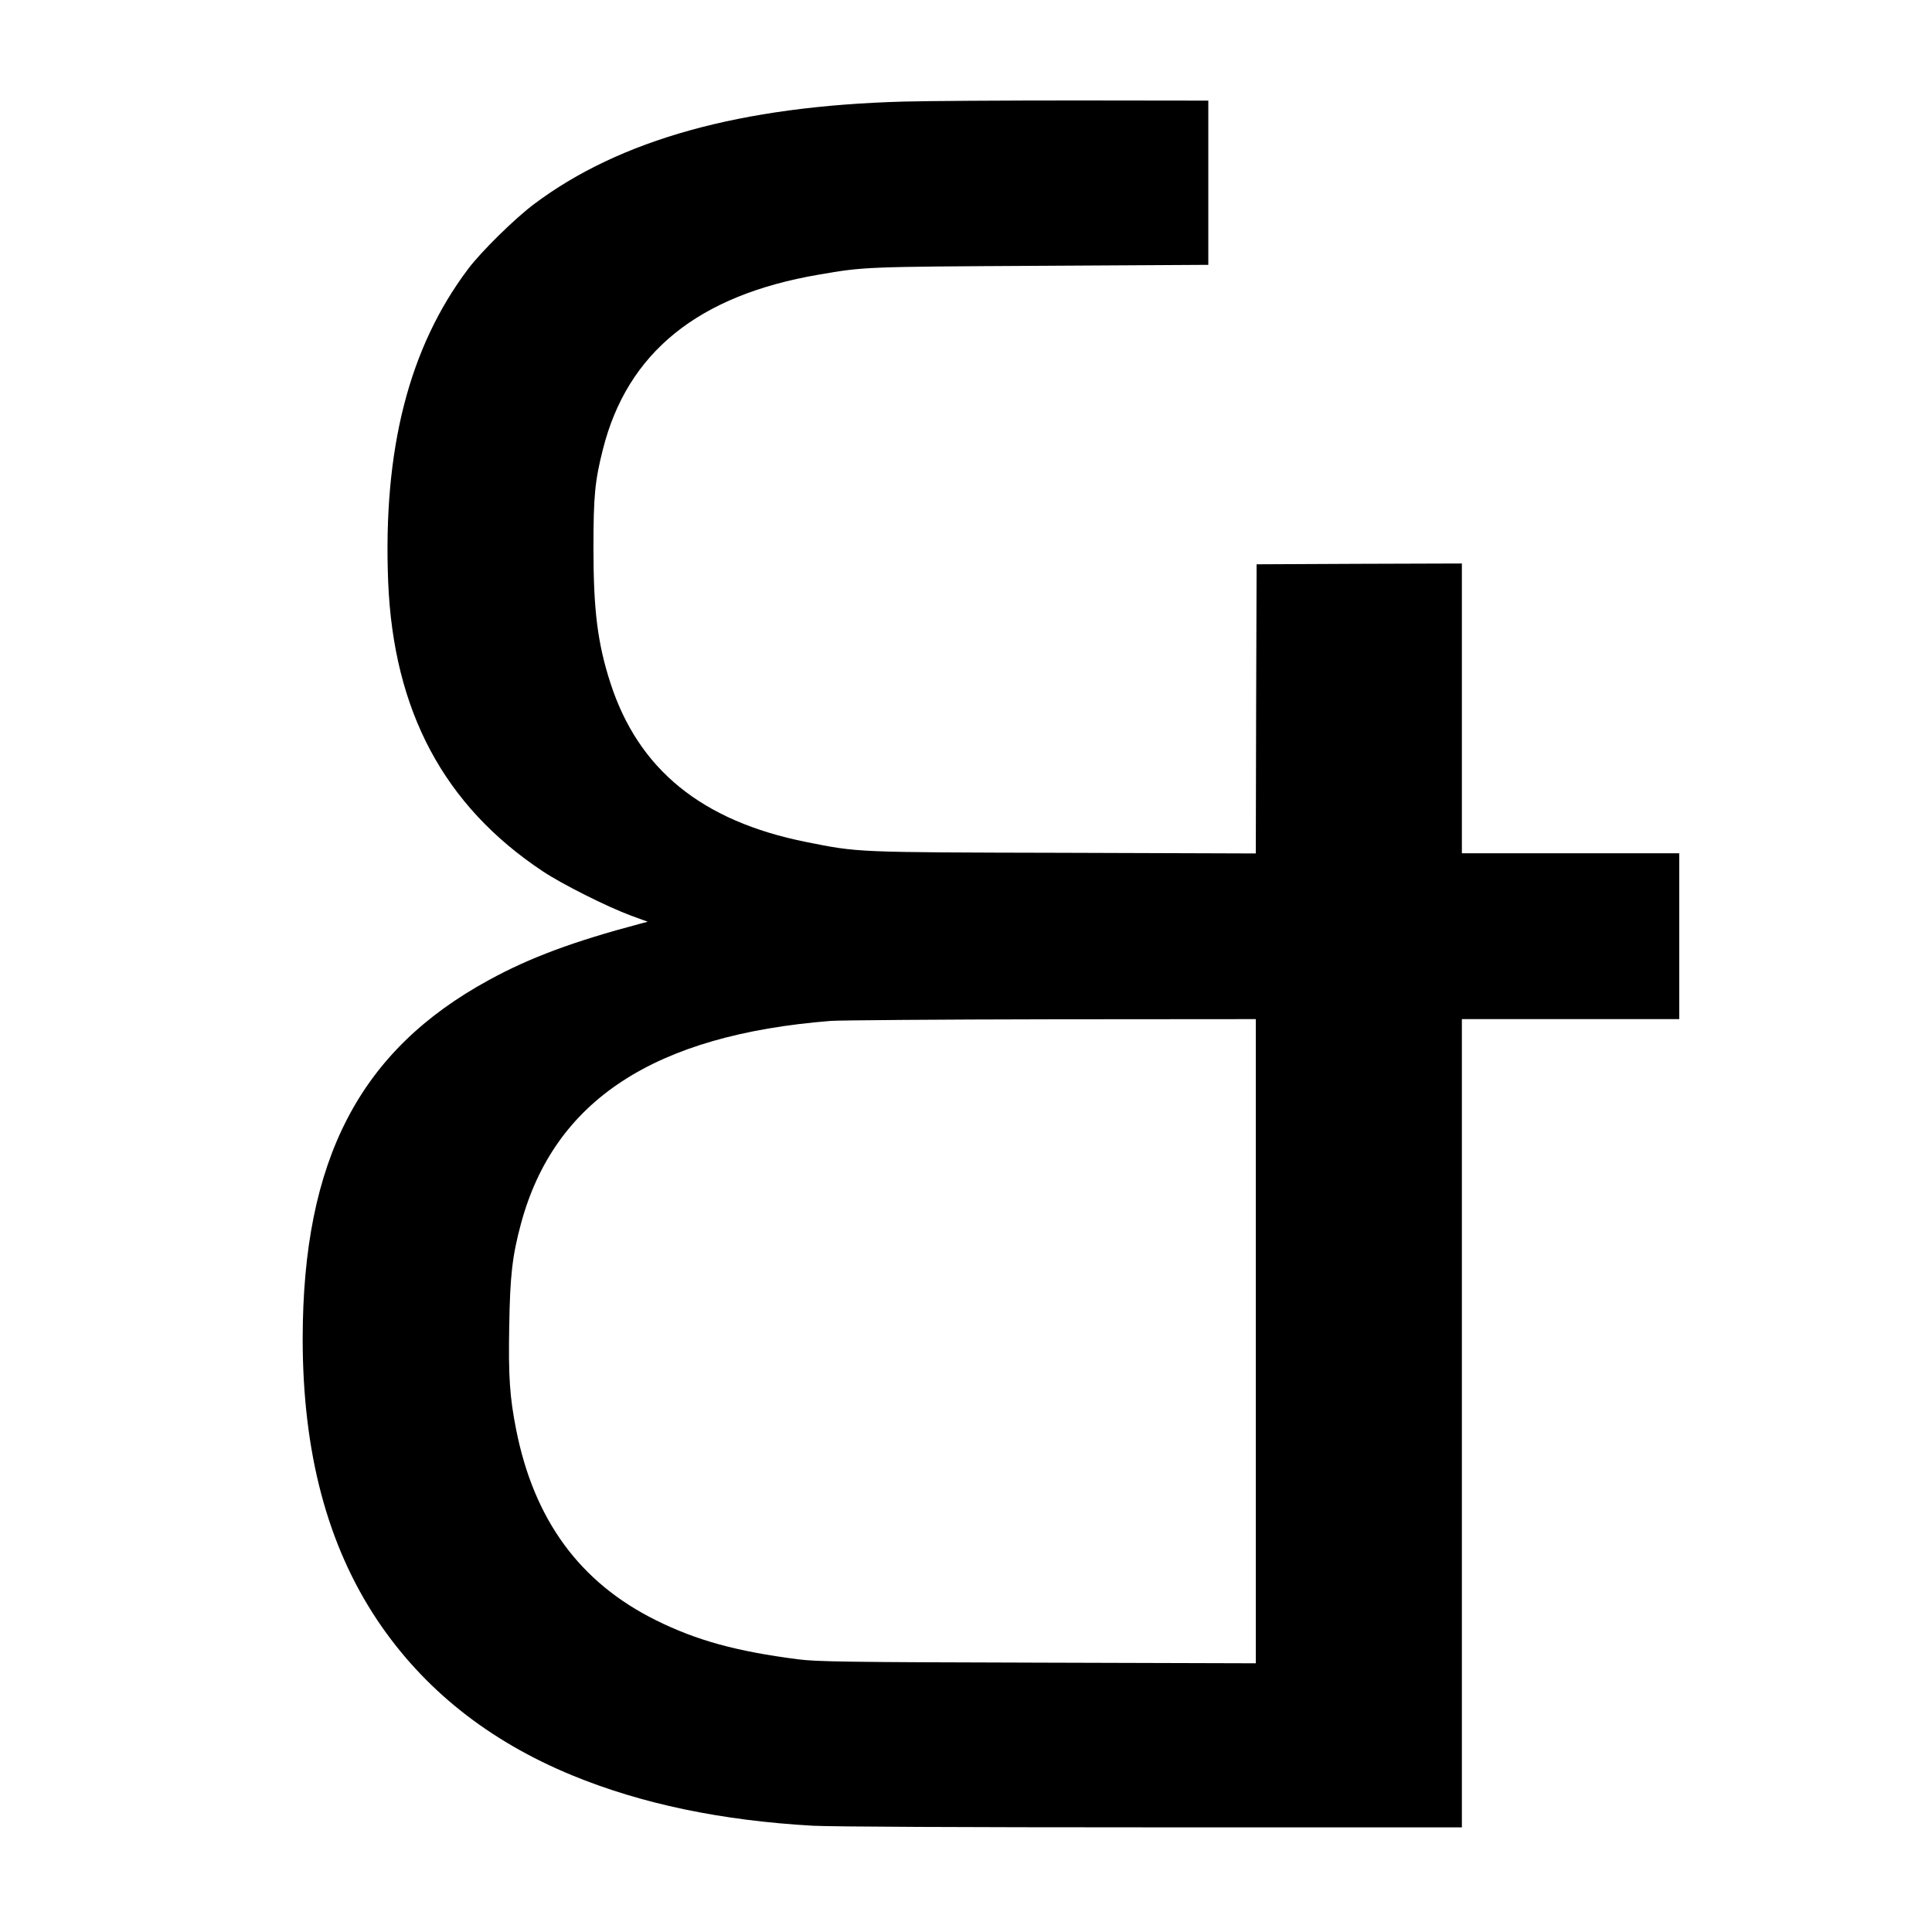 <?xml version="1.0" standalone="no"?>
<!DOCTYPE svg PUBLIC "-//W3C//DTD SVG 20010904//EN"
 "http://www.w3.org/TR/2001/REC-SVG-20010904/DTD/svg10.dtd">
<svg version="1.0" xmlns="http://www.w3.org/2000/svg"
 width="1200pt" height="1200pt" viewBox="0 0 1200 1200"
 preserveAspectRatio="xMidYMid meet">
<g transform="translate(0,1200) scale(0.1,-0.1)"
fill="#000000" stroke="none">
<path d="M5610 11369 c-1010 -28 -1758 -236 -2292 -636 -119 -89 -328 -294
-410 -403 -368 -488 -530 -1122 -497 -1944 33 -803 347 -1390 959 -1797 123
-82 401 -221 549 -276 l104 -38 -49 -13 c-414 -110 -683 -210 -937 -349 -804
-438 -1156 -1116 -1157 -2228 0 -707 153 -1283 464 -1749 286 -427 690 -749
1210 -963 430 -177 926 -281 1496 -313 115 -6 911 -10 2108 -10 l1922 0 0
2510 0 2510 675 0 675 0 0 515 0 515 -675 0 -675 0 0 900 0 900 -637 -2 -638
-3 -3 -898 -2 -898 -1188 4 c-1305 3 -1278 2 -1604 67 -649 130 -1043 450
-1217 989 -79 245 -105 450 -105 836 0 324 9 418 59 615 152 601 591 956 1340
1084 284 49 284 49 1380 55 l1040 6 0 510 0 510 -820 1 c-451 0 -935 -3 -1075
-7z m2190 -7699 l0 -2001 -1357 4 c-1196 3 -1374 6 -1488 21 -381 49 -628 117
-880 242 -473 234 -758 623 -869 1184 -40 202 -49 331 -43 647 5 310 19 433
73 633 207 766 828 1172 1924 1259 58 4 675 9 1373 10 l1267 1 0 -2000z"/>
</g>
</svg>
